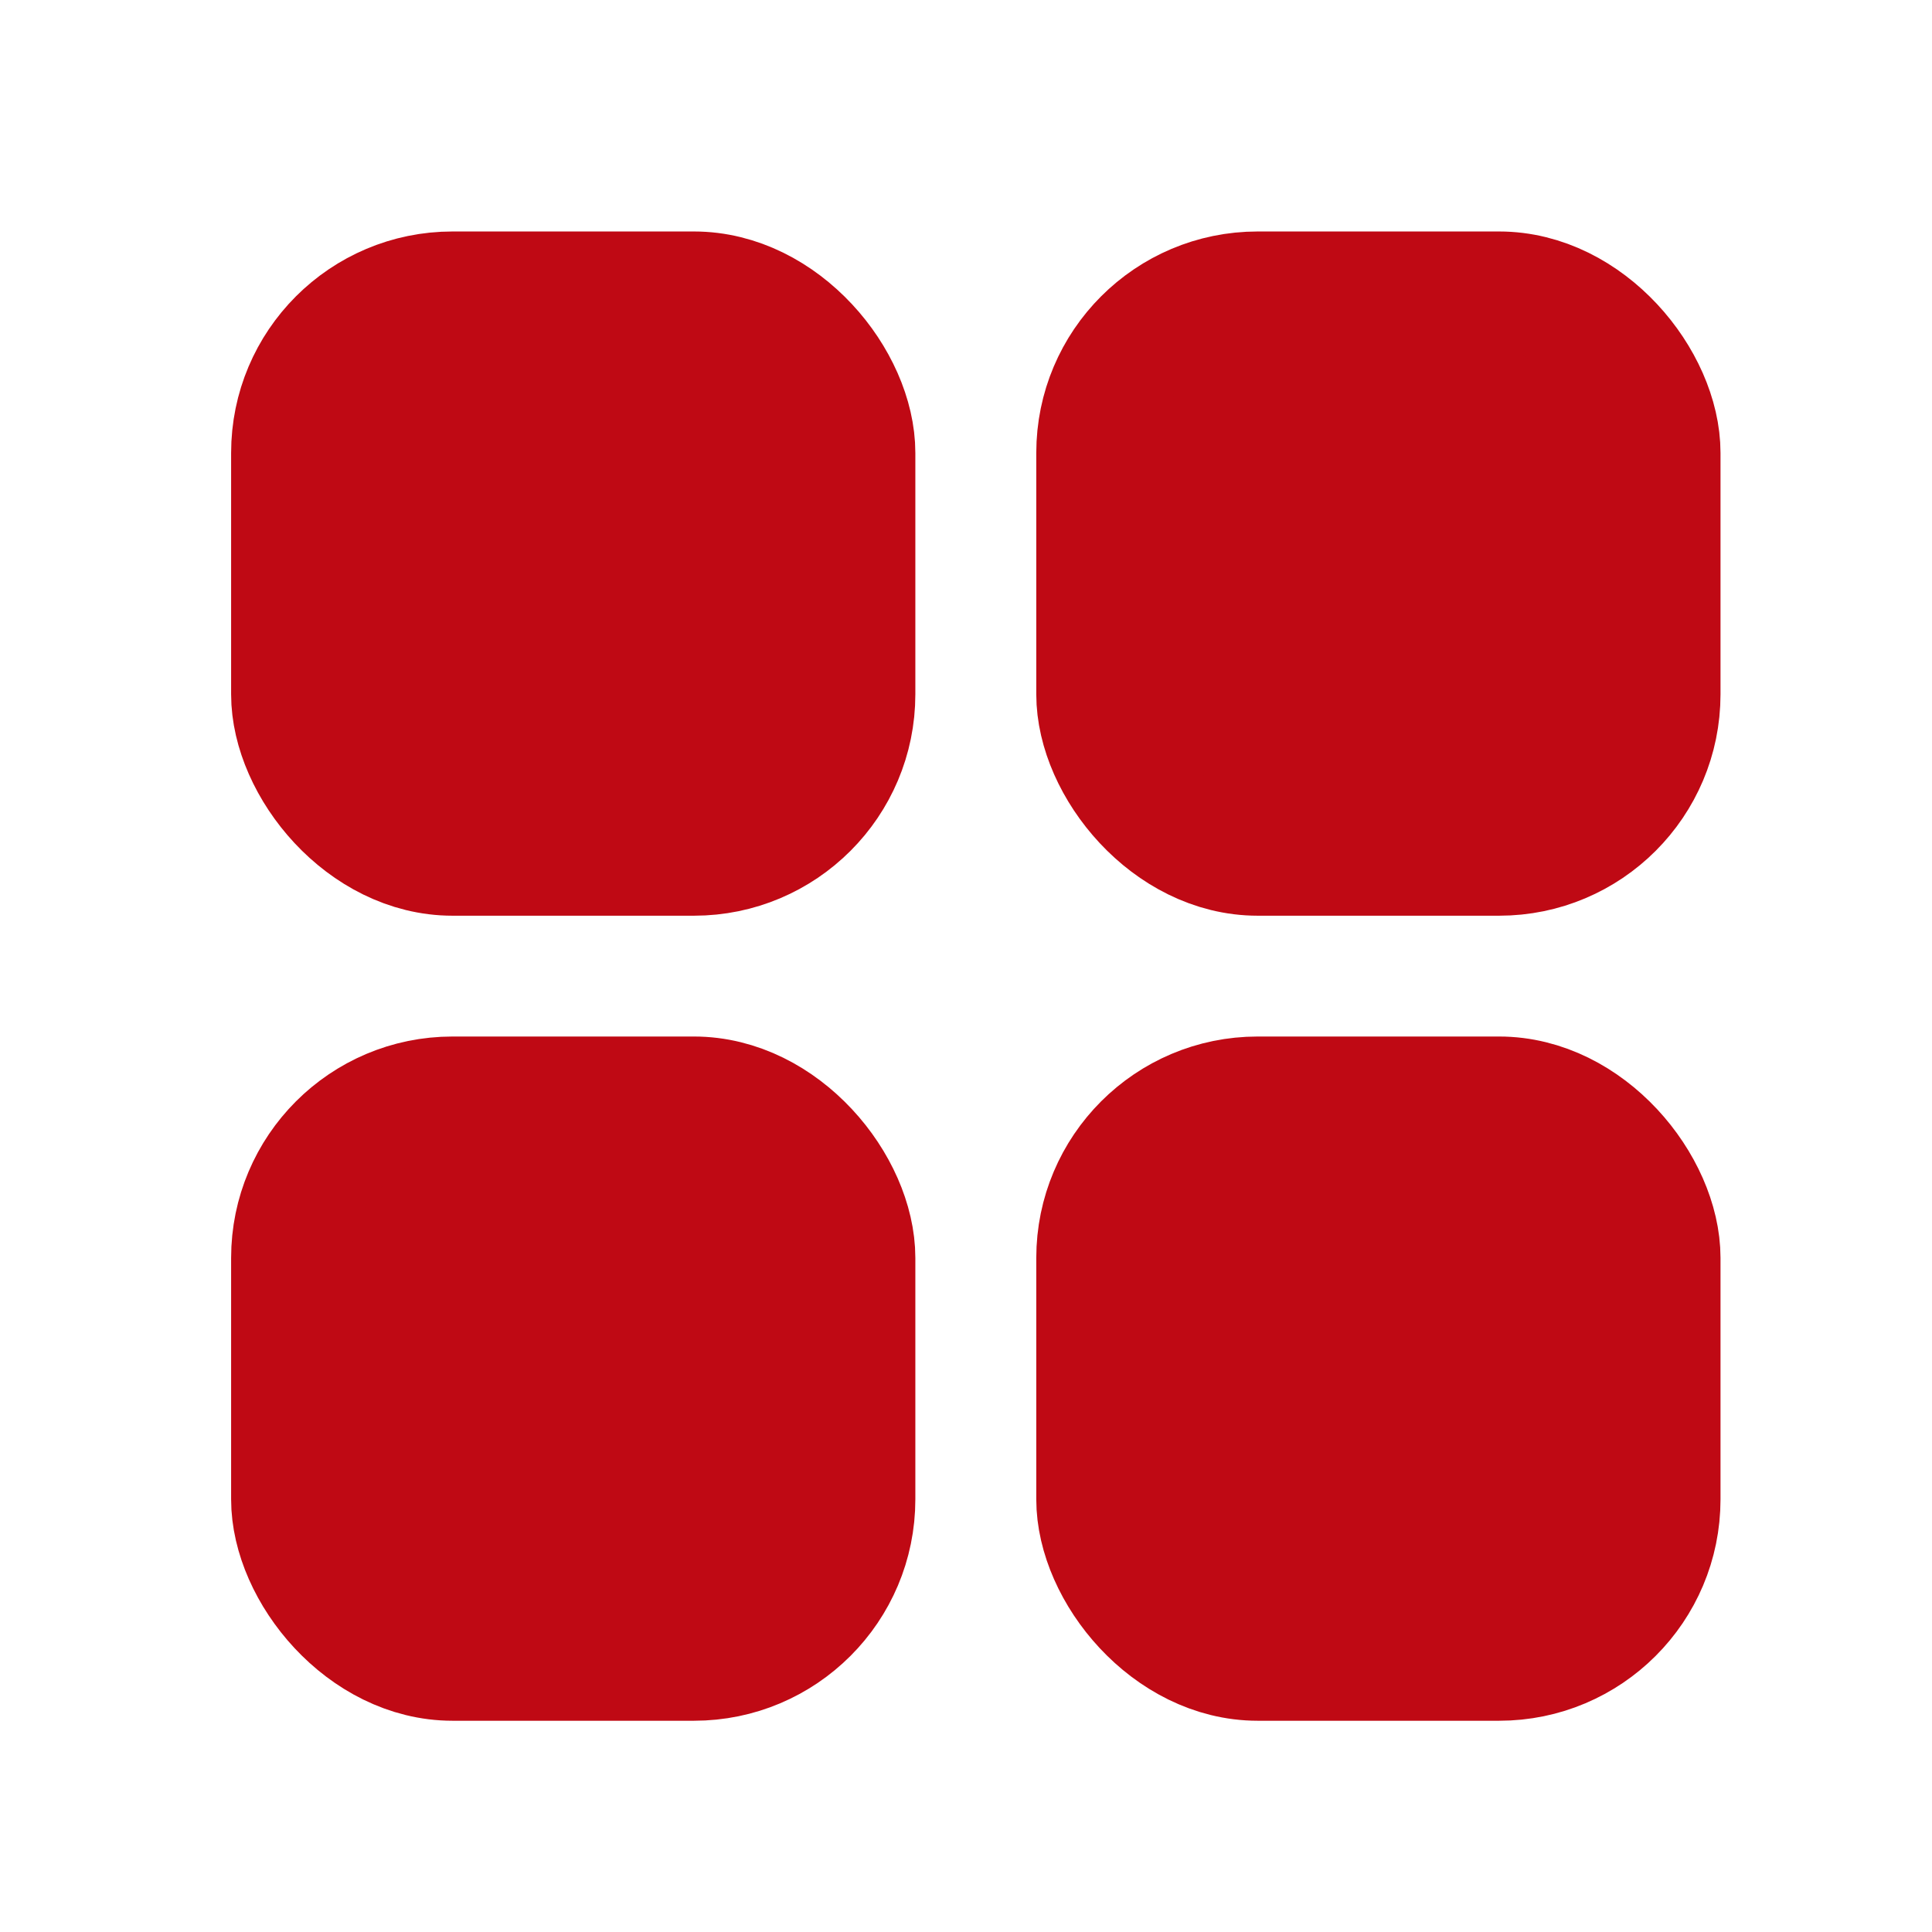 <svg width="32" height="32" viewBox="0 0 32 32" fill="none" xmlns="http://www.w3.org/2000/svg">
<rect x="4.828" y="4.834" width="9.333" height="9.333" rx="2.667" fill="#BF0914" stroke="#BF0914" stroke-width="2"/>
<rect x="4.828" y="18.168" width="9.333" height="9.333" rx="2.667" fill="#BF0914" stroke="#BF0914" stroke-width="2"/>
<rect x="18.164" y="4.834" width="9.333" height="9.333" rx="2.667" fill="#BF0914" stroke="#BF0914" stroke-width="2"/>
<rect x="18.164" y="18.168" width="9.333" height="9.333" rx="2.667" fill="#BF0914" stroke="#BF0914" stroke-width="2"/>
</svg>
